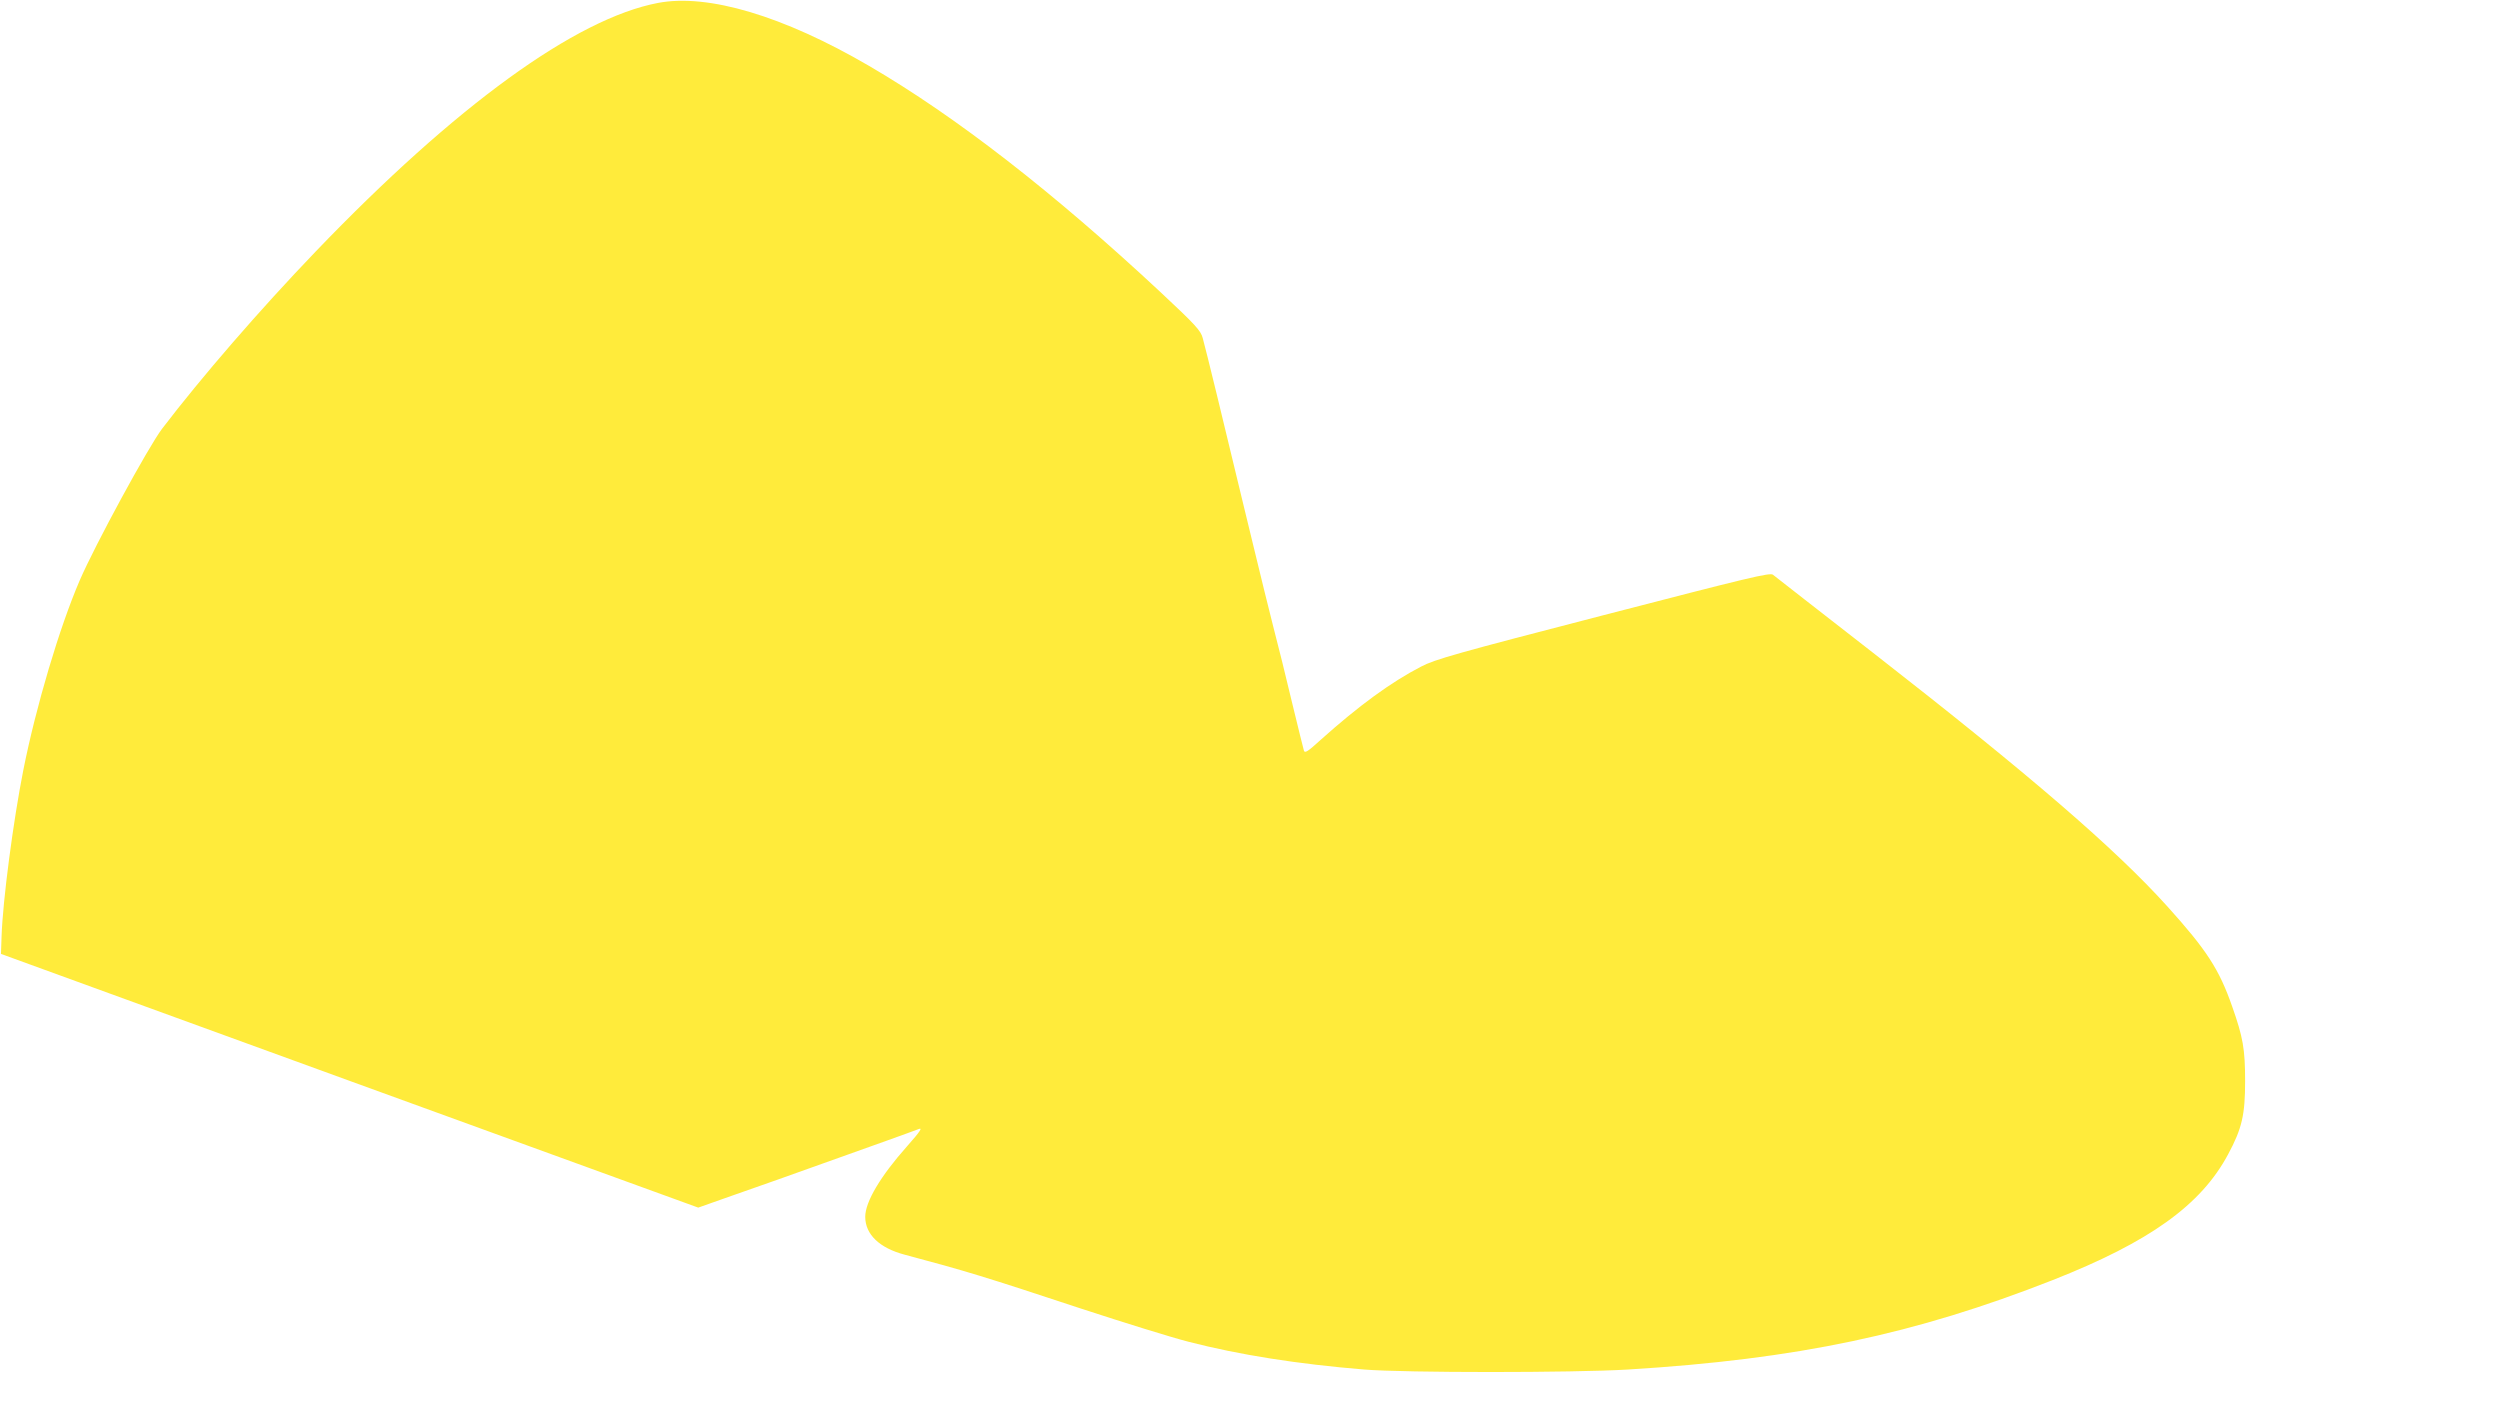 <?xml version="1.0" standalone="no"?>
<!DOCTYPE svg PUBLIC "-//W3C//DTD SVG 20010904//EN"
 "http://www.w3.org/TR/2001/REC-SVG-20010904/DTD/svg10.dtd">
<svg version="1.0" xmlns="http://www.w3.org/2000/svg"
 width="1280pt" height="720pt" viewBox="0 0 1280 720"
 preserveAspectRatio="xMidYMid meet">
<g transform="translate(0,720) scale(0.1,-0.1)"
fill="#ffeb3b" stroke="none">
<path d="M3369 7185 c-421 -80 -1036 -526 -1752 -1272 -288 -300 -587 -646
-787 -908 -70 -92 -344 -596 -422 -777 -103 -239 -224 -645 -289 -973 -51
-258 -105 -666 -111 -850 l-3 -89 1785 -650 1785 -649 130 46 c72 25 194 68
273 96 226 81 411 147 560 200 75 27 150 54 165 60 22 9 10 -10 -58 -87 -138
-155 -215 -286 -215 -362 0 -90 73 -160 202 -194 312 -83 410 -113 903 -276
220 -72 468 -149 551 -170 260 -67 558 -114 899 -142 210 -17 1067 -17 1350 0
867 53 1470 181 2175 458 497 196 759 384 898 644 71 132 87 202 87 375 0 164
-11 225 -66 381 -67 192 -131 290 -332 513 -266 295 -703 672 -1497 1291 -278
216 -512 399 -522 407 -14 13 -120 -13 -869 -207 -753 -195 -863 -226 -933
-263 -155 -80 -321 -202 -513 -374 -67 -61 -82 -71 -87 -56 -3 10 -30 119 -60
243 -29 124 -74 304 -99 400 -24 96 -63 252 -85 345 -39 161 -62 254 -202 835
-33 135 -65 265 -72 289 -10 38 -35 66 -217 236 -545 508 -1044 897 -1492
1158 -437 255 -824 371 -1080 322z"/>
</g>
</svg>
